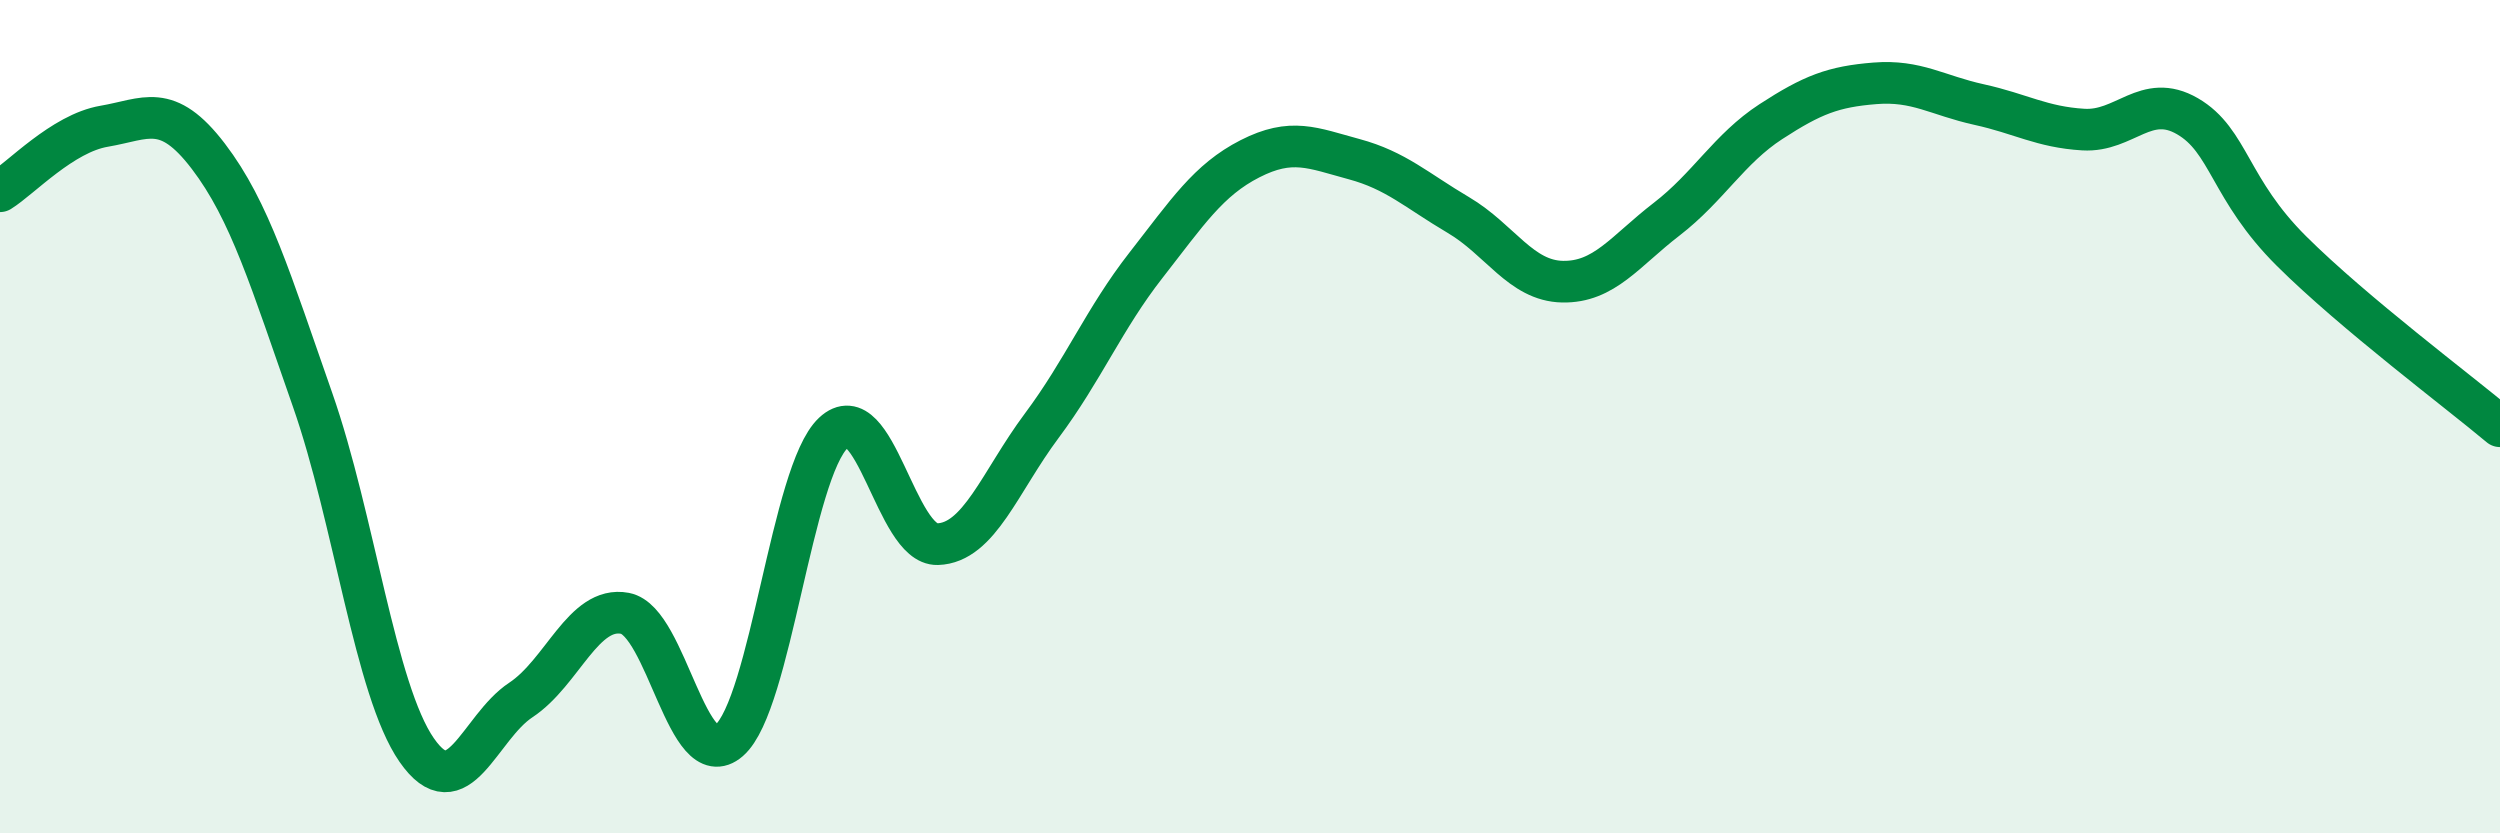 
    <svg width="60" height="20" viewBox="0 0 60 20" xmlns="http://www.w3.org/2000/svg">
      <path
        d="M 0,4.59 C 0.5,4.28 1.5,3.2 2.5,3.03 C 3.5,2.86 4,2.44 5,3.75 C 6,5.06 6.5,6.74 7.5,9.59 C 8.5,12.44 9,16.56 10,18 C 11,19.44 11.5,17.46 12.5,16.8 C 13.5,16.14 14,14.53 15,14.72 C 16,14.91 16.5,18.64 17.5,17.77 C 18.5,16.9 19,11.33 20,10.39 C 21,9.45 21.5,13.09 22.5,13.06 C 23.5,13.03 24,11.56 25,10.22 C 26,8.88 26.5,7.65 27.5,6.37 C 28.5,5.09 29,4.32 30,3.81 C 31,3.3 31.5,3.55 32.5,3.82 C 33.5,4.09 34,4.57 35,5.16 C 36,5.75 36.5,6.74 37.5,6.76 C 38.5,6.78 39,6.03 40,5.26 C 41,4.49 41.5,3.57 42.5,2.92 C 43.5,2.27 44,2.08 45,2 C 46,1.92 46.5,2.29 47.5,2.51 C 48.5,2.73 49,3.05 50,3.11 C 51,3.17 51.5,2.21 52.5,2.79 C 53.5,3.37 53.5,4.54 55,6.03 C 56.5,7.52 59,9.39 60,10.23L60 20L0 20Z"
        fill="#008740"
        opacity="0.1"
        stroke-linecap="round"
        stroke-linejoin="round"
      />
      <path
        d="M 0,4.59 C 0.5,4.28 1.5,3.2 2.5,3.03 C 3.5,2.86 4,2.44 5,3.75 C 6,5.06 6.5,6.74 7.5,9.59 C 8.5,12.44 9,16.56 10,18 C 11,19.44 11.5,17.46 12.5,16.8 C 13.5,16.14 14,14.53 15,14.72 C 16,14.91 16.5,18.64 17.5,17.77 C 18.5,16.9 19,11.33 20,10.39 C 21,9.45 21.5,13.09 22.5,13.06 C 23.5,13.03 24,11.56 25,10.22 C 26,8.88 26.5,7.65 27.5,6.37 C 28.5,5.09 29,4.32 30,3.81 C 31,3.3 31.5,3.55 32.5,3.82 C 33.5,4.09 34,4.57 35,5.16 C 36,5.75 36.5,6.74 37.5,6.76 C 38.5,6.78 39,6.03 40,5.26 C 41,4.49 41.5,3.57 42.5,2.92 C 43.5,2.27 44,2.08 45,2 C 46,1.92 46.5,2.29 47.5,2.51 C 48.5,2.73 49,3.05 50,3.11 C 51,3.17 51.5,2.21 52.5,2.79 C 53.5,3.37 53.5,4.54 55,6.03 C 56.5,7.52 59,9.39 60,10.23"
        stroke="#008740"
        stroke-width="1"
        fill="none"
        stroke-linecap="round"
        stroke-linejoin="round"
      />
    </svg>
  